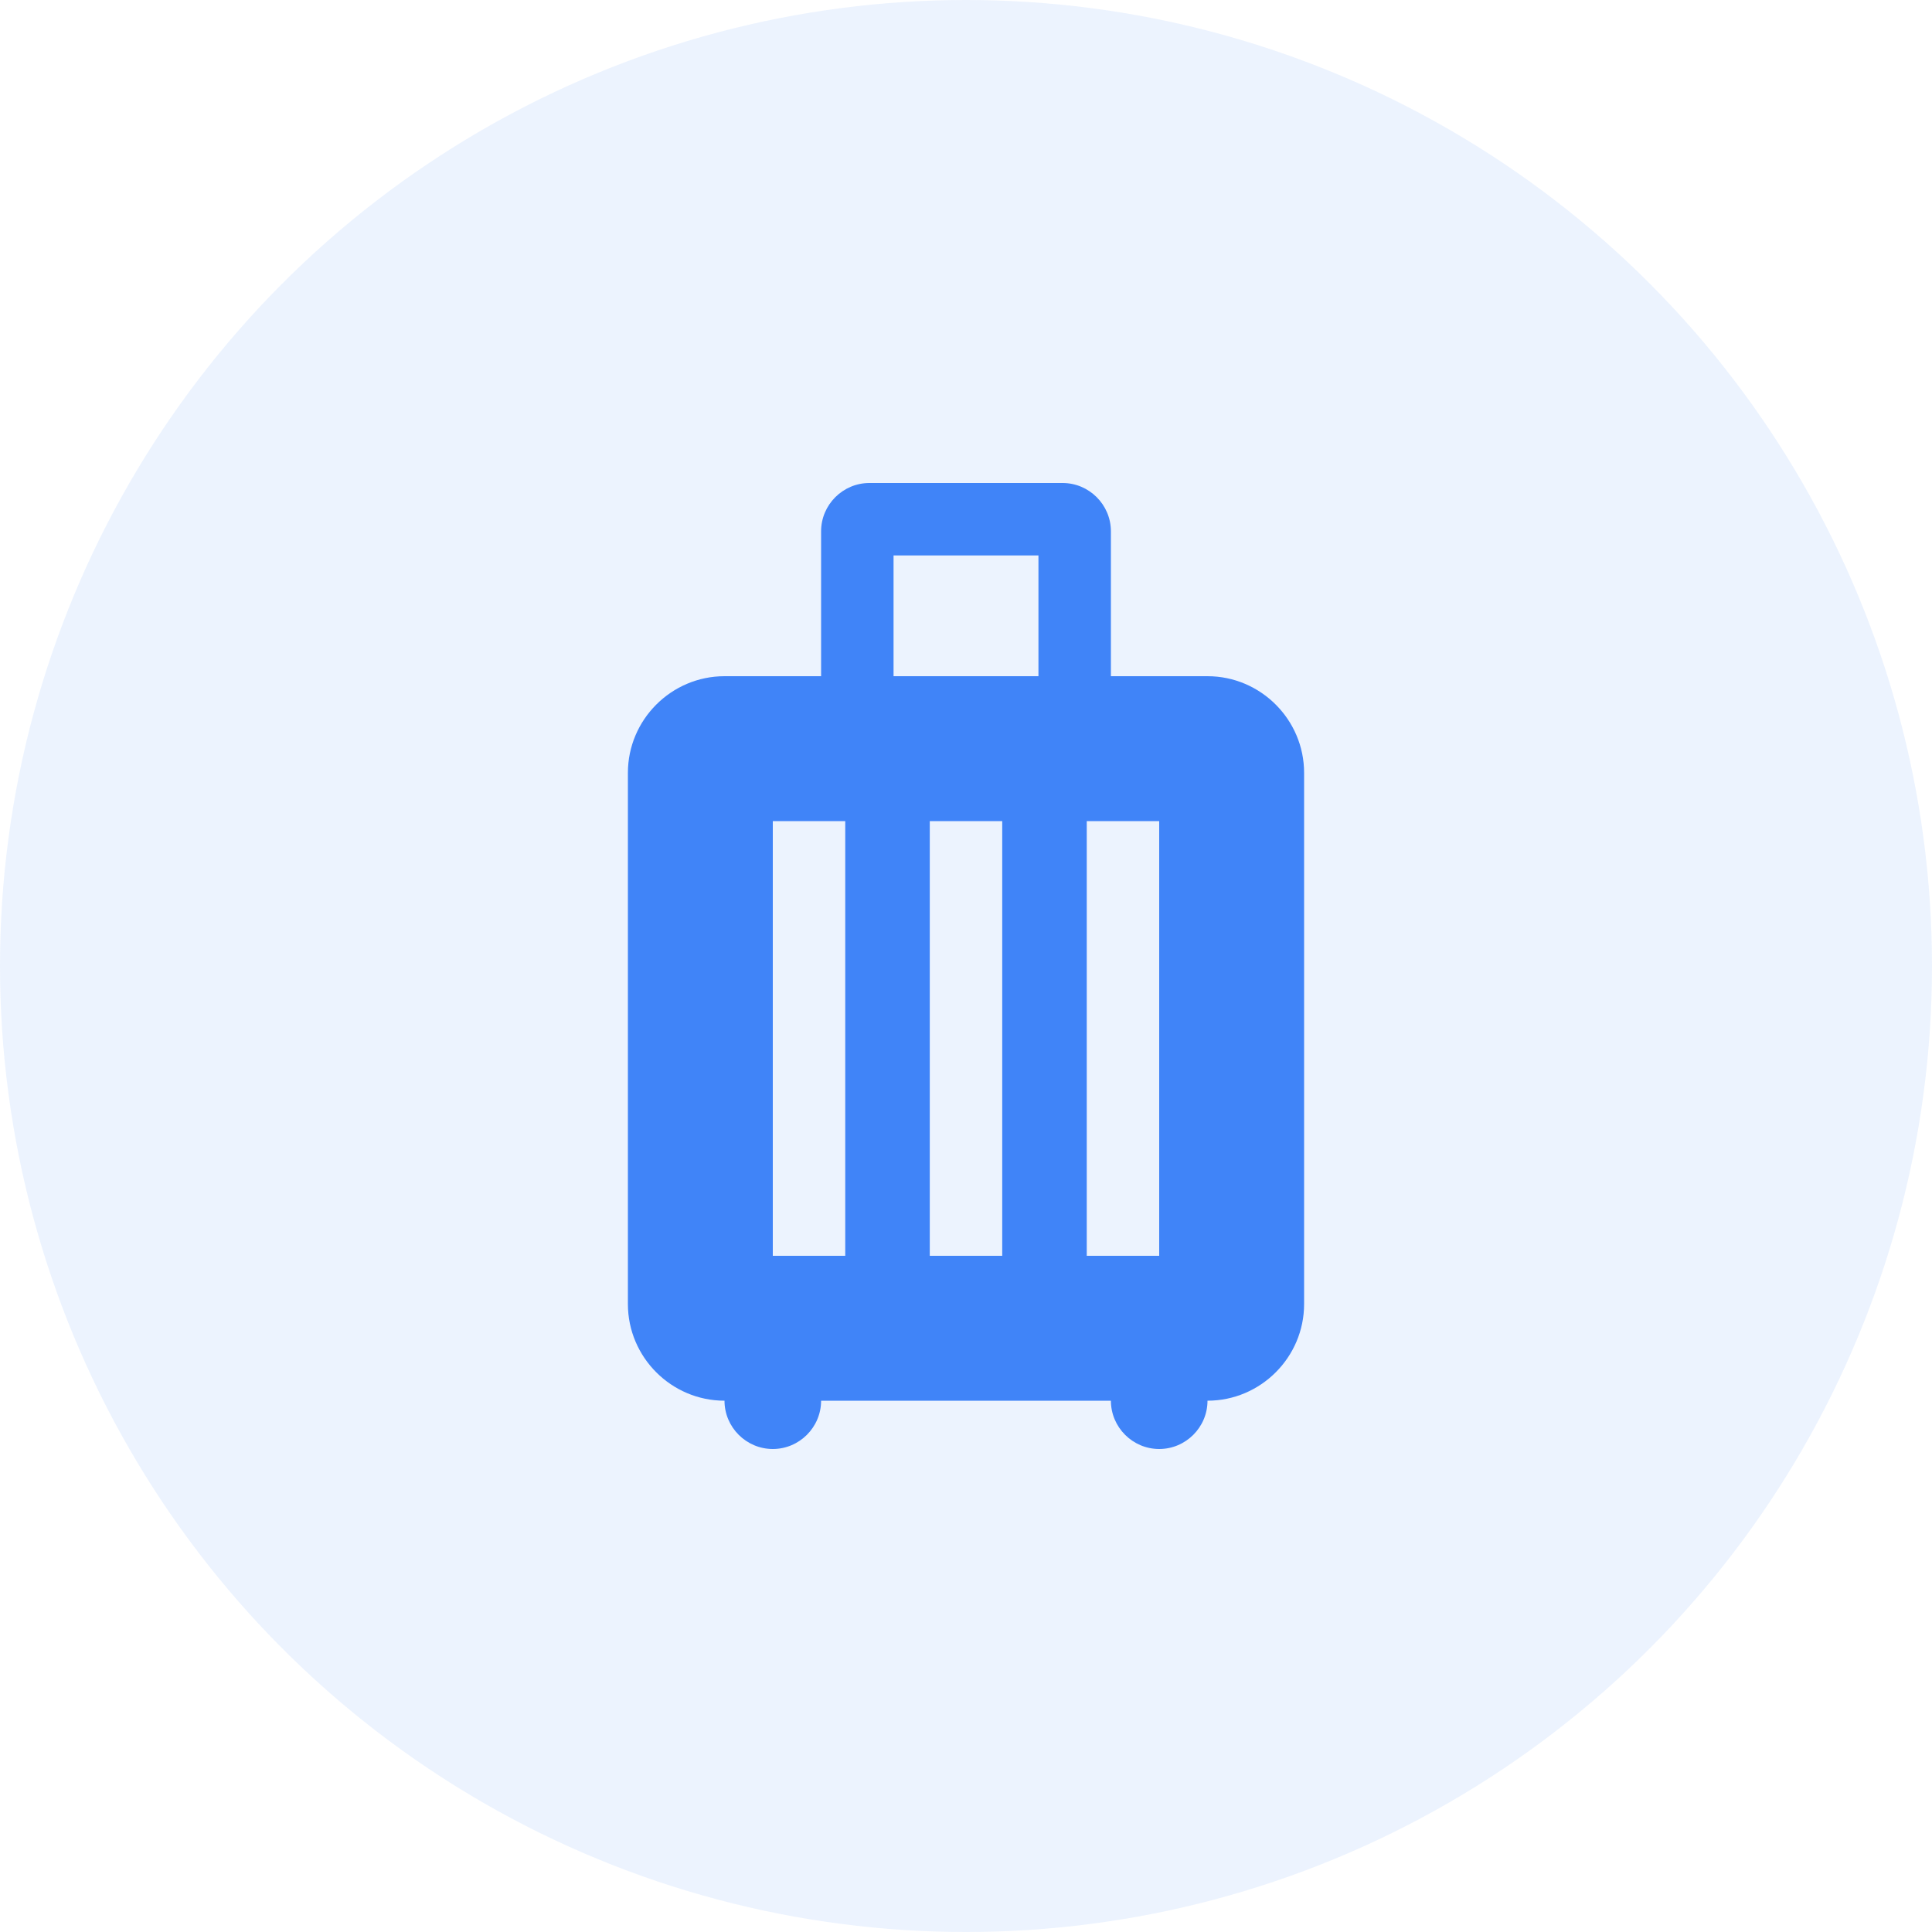 <svg width="40" height="40" viewBox="0 0 40 40" fill="none" xmlns="http://www.w3.org/2000/svg">
<circle opacity="0.1" cx="20" cy="20" r="20" fill="#4084F8"/>
<path d="M25 14H23V11C23 10.45 22.55 10 22 10H18C17.45 10 17 10.45 17 11V14H15C13.9 14 13 14.9 13 16V27C13 28.1 13.9 29 15 29C15 29.55 15.45 30 16 30C16.55 30 17 29.55 17 29H23C23 29.55 23.45 30 24 30C24.55 30 25 29.55 25 29C26.1 29 27 28.1 27 27V16C27 14.9 26.1 14 25 14ZM17.5 26H16V17H17.5V26ZM20.75 26H19.25V17H20.75V26ZM21.5 14H18.5V11.5H21.5V14ZM24 26H22.5V17H24V26Z" fill="#4084F8"/>
</svg>
